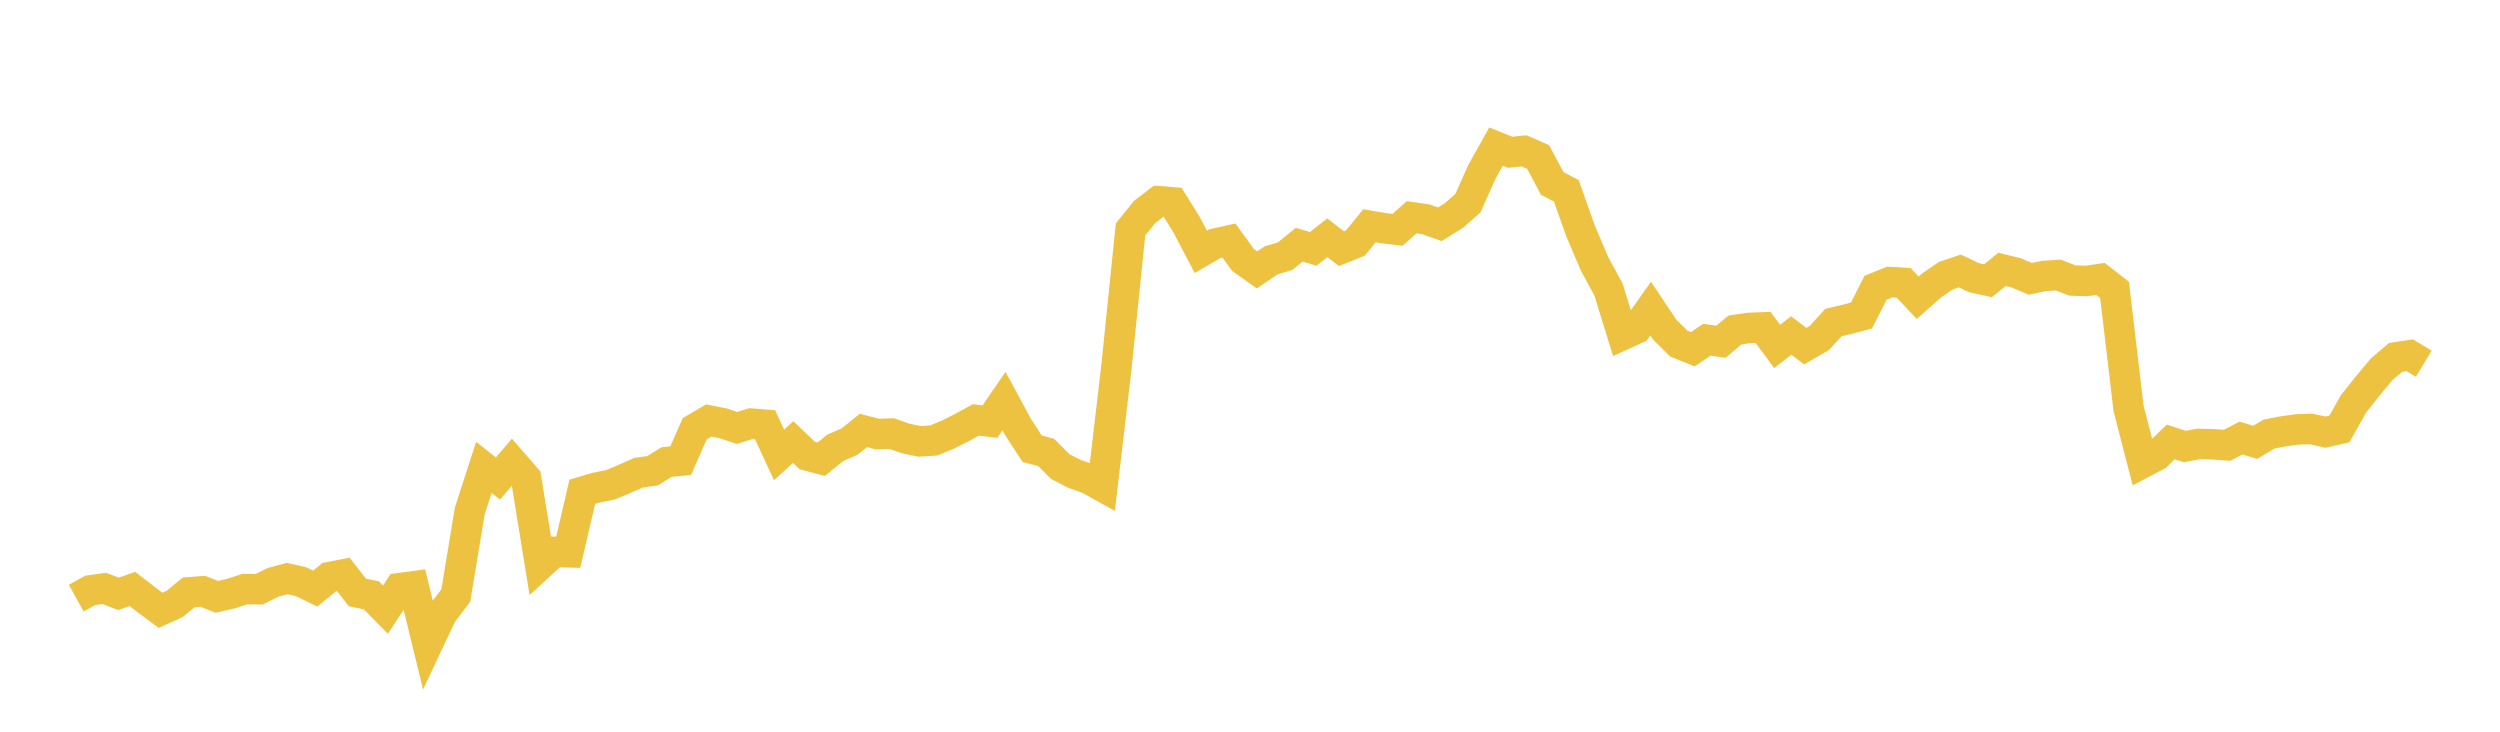 <svg width="164" height="48" xmlns="http://www.w3.org/2000/svg" xmlns:xlink="http://www.w3.org/1999/xlink"><path fill="none" stroke="rgb(237,194,64)" stroke-width="2" d="M5,39.236L5.922,38.727L6.844,38.599L7.766,38.955L8.689,38.636L9.611,39.351L10.533,40.037L11.455,39.618L12.377,38.861L13.299,38.788L14.222,39.153L15.144,38.942L16.066,38.643L16.988,38.657L17.91,38.202L18.832,37.953L19.754,38.16L20.677,38.611L21.599,37.858L22.521,37.681L23.443,38.864L24.365,39.054L25.287,39.991L26.21,38.581L27.132,38.458L28.054,42.243L28.976,40.285L29.898,39.072L30.82,33.511L31.743,30.66L32.665,31.389L33.587,30.308L34.509,31.366L35.431,37.047L36.353,36.2L37.275,36.229L38.198,32.259L39.12,31.986L40.042,31.802L40.964,31.419L41.886,31.009L42.808,30.88L43.731,30.31L44.653,30.216L45.575,28.123L46.497,27.583L47.419,27.762L48.341,28.073L49.263,27.788L50.186,27.859L51.108,29.843L52.03,28.999L52.952,29.877L53.874,30.126L54.796,29.371L55.719,28.977L56.641,28.237L57.563,28.477L58.485,28.441L59.407,28.763L60.329,28.955L61.251,28.894L62.174,28.514L63.096,28.049L64.018,27.546L64.94,27.658L65.862,26.31L66.784,28.014L67.707,29.435L68.629,29.68L69.551,30.606L70.473,31.081L71.395,31.404L72.317,31.917L73.24,24.056L74.162,15.052L75.084,13.908L76.006,13.2L76.928,13.274L77.85,14.758L78.772,16.52L79.695,15.985L80.617,15.779L81.539,17.052L82.461,17.705L83.383,17.079L84.305,16.805L85.228,16.053L86.15,16.324L87.072,15.596L87.994,16.31L88.916,15.944L89.838,14.809L90.76,14.967L91.683,15.074L92.605,14.25L93.527,14.383L94.449,14.712L95.371,14.141L96.293,13.329L97.216,11.266L98.138,9.618L99.06,9.989L99.982,9.893L100.904,10.299L101.826,12.036L102.749,12.514L103.671,15.12L104.593,17.288L105.515,18.99L106.437,21.975L107.359,21.553L108.281,20.246L109.204,21.624L110.126,22.537L111.048,22.909L111.97,22.285L112.892,22.418L113.814,21.645L114.737,21.512L115.659,21.478L116.581,22.725L117.503,22.008L118.425,22.707L119.347,22.173L120.269,21.162L121.192,20.94L122.114,20.696L123.036,18.878L123.958,18.502L124.88,18.556L125.802,19.532L126.725,18.716L127.647,18.085L128.569,17.775L129.491,18.217L130.413,18.415L131.335,17.669L132.257,17.897L133.18,18.291L134.102,18.101L135.024,18.041L135.946,18.4L136.868,18.431L137.79,18.297L138.713,19.014L139.635,26.803L140.557,30.366L141.479,29.881L142.401,28.991L143.323,29.291L144.246,29.12L145.168,29.144L146.09,29.212L147.012,28.733L147.934,29.017L148.856,28.472L149.778,28.296L150.701,28.169L151.623,28.142L152.545,28.349L153.467,28.138L154.389,26.496L155.311,25.333L156.234,24.224L157.156,23.444L158.078,23.303L159,23.859"></path></svg>
